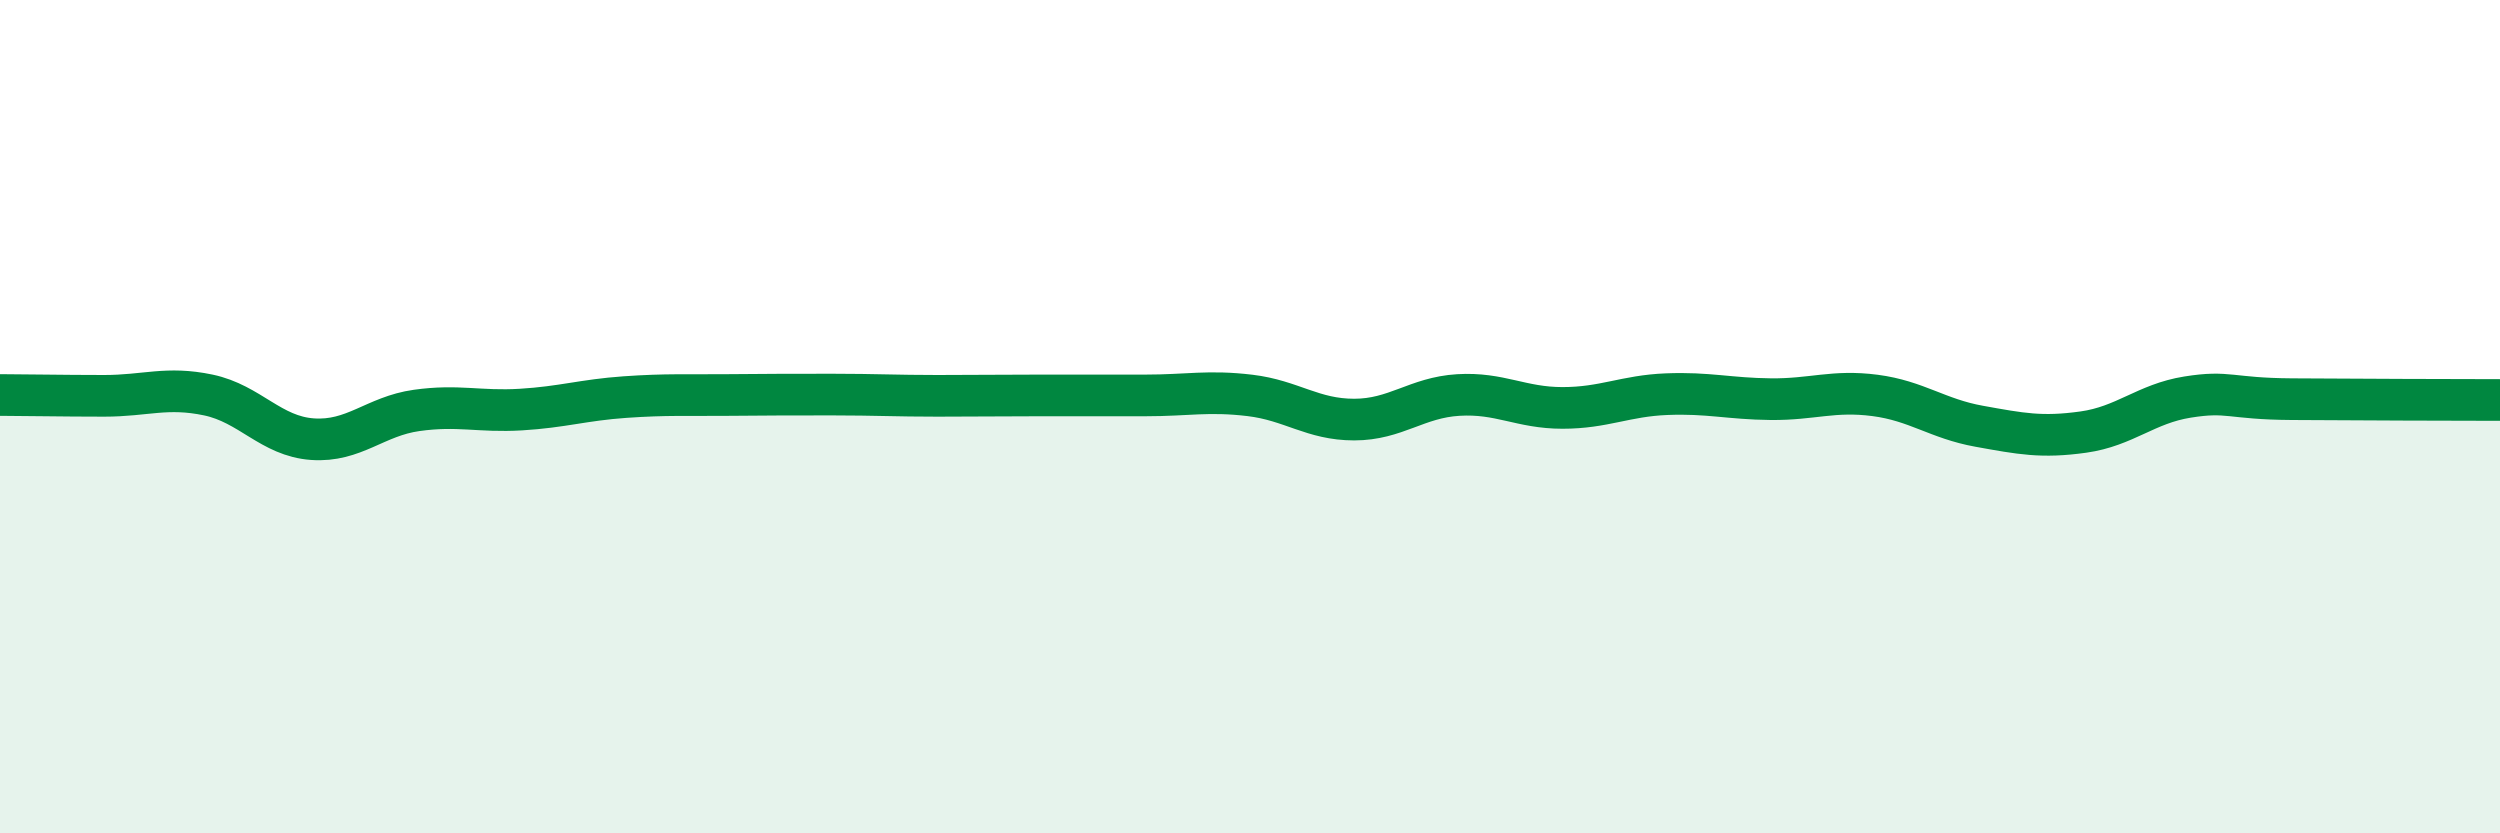 
    <svg width="60" height="20" viewBox="0 0 60 20" xmlns="http://www.w3.org/2000/svg">
      <path
        d="M 0,9.48 C 0.5,9.48 1.5,9.5 2.5,9.5 C 3.5,9.5 4,9.27 5,9.48 C 6,9.69 6.5,10.47 7.5,10.54 C 8.5,10.61 9,9.99 10,9.85 C 11,9.71 11.5,9.89 12.5,9.83 C 13.5,9.77 14,9.6 15,9.53 C 16,9.46 16.5,9.49 17.5,9.48 C 18.5,9.47 19,9.47 20,9.47 C 21,9.47 21.5,9.5 22.5,9.5 C 23.5,9.5 24,9.49 25,9.49 C 26,9.49 26.5,9.49 27.5,9.49 C 28.5,9.49 29,9.37 30,9.49 C 31,9.61 31.5,10.07 32.5,10.07 C 33.5,10.07 34,9.54 35,9.48 C 36,9.42 36.5,9.79 37.5,9.79 C 38.5,9.79 39,9.5 40,9.46 C 41,9.42 41.5,9.57 42.5,9.58 C 43.5,9.59 44,9.36 45,9.49 C 46,9.62 46.5,10.05 47.5,10.23 C 48.5,10.41 49,10.51 50,10.37 C 51,10.23 51.5,9.69 52.5,9.53 C 53.5,9.37 53.5,9.57 55,9.58 C 56.5,9.59 59,9.6 60,9.6L60 20L0 20Z"
        fill="#008740"
        opacity="0.1"
        stroke-linecap="round"
        stroke-linejoin="round"
      />
      <path
        d="M 0,9.48 C 0.5,9.48 1.5,9.5 2.5,9.5 C 3.5,9.5 4,9.27 5,9.48 C 6,9.69 6.5,10.47 7.5,10.54 C 8.5,10.61 9,9.99 10,9.85 C 11,9.71 11.5,9.89 12.5,9.83 C 13.5,9.77 14,9.6 15,9.53 C 16,9.46 16.5,9.49 17.5,9.48 C 18.5,9.47 19,9.47 20,9.47 C 21,9.47 21.5,9.5 22.5,9.5 C 23.5,9.5 24,9.49 25,9.49 C 26,9.49 26.5,9.49 27.5,9.49 C 28.5,9.49 29,9.37 30,9.49 C 31,9.61 31.5,10.07 32.5,10.07 C 33.5,10.07 34,9.54 35,9.48 C 36,9.42 36.5,9.79 37.5,9.79 C 38.5,9.79 39,9.5 40,9.46 C 41,9.42 41.5,9.57 42.5,9.58 C 43.5,9.59 44,9.36 45,9.49 C 46,9.62 46.5,10.05 47.5,10.23 C 48.5,10.41 49,10.51 50,10.37 C 51,10.23 51.5,9.69 52.5,9.53 C 53.5,9.37 53.5,9.57 55,9.58 C 56.5,9.59 59,9.6 60,9.6"
        stroke="#008740"
        stroke-width="1"
        fill="none"
        stroke-linecap="round"
        stroke-linejoin="round"
      />
    </svg>
  